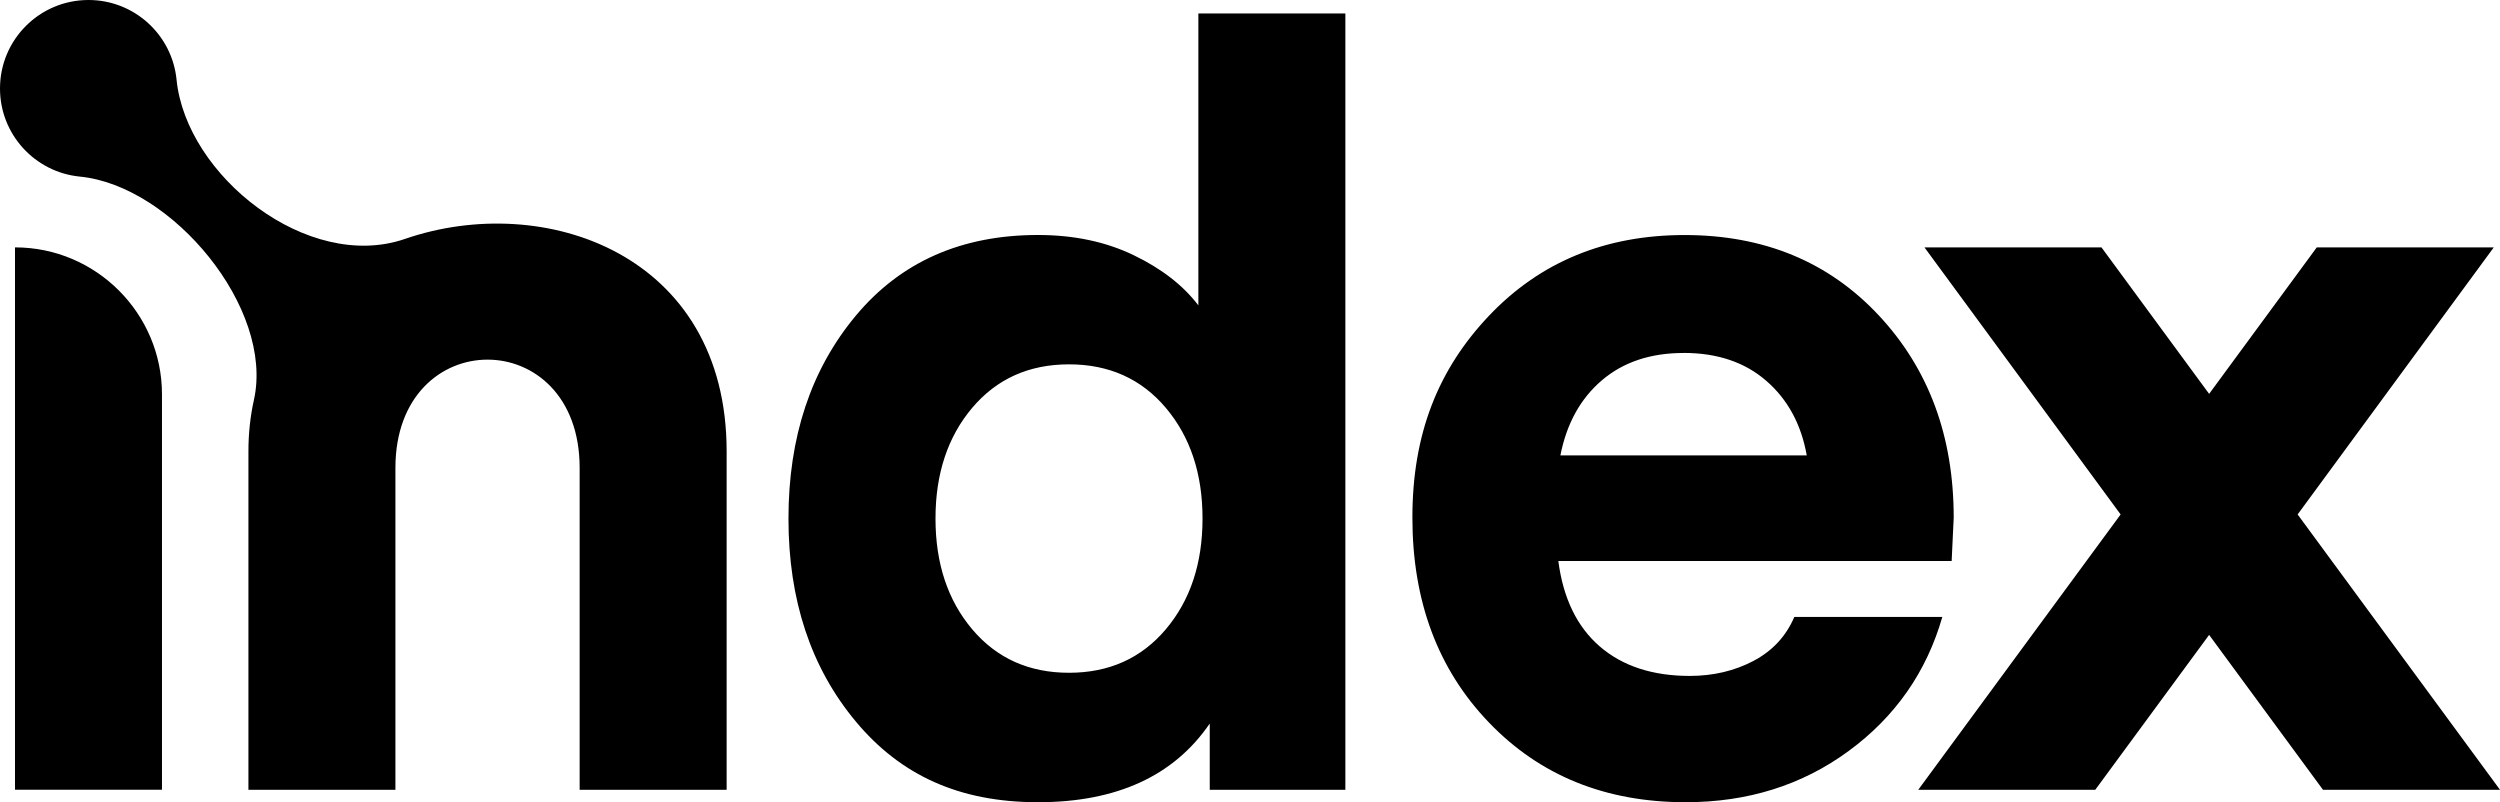 <?xml version="1.0" encoding="UTF-8"?>
<svg xmlns="http://www.w3.org/2000/svg" viewBox="0 0 547.14 175.57">
  <path d="M159.03,98.77v74.08h-32.17v-70.45c0-31.59-40.32-31.59-40.32,0v70.45h-32.17v-74.08c0-3.97.42-7.72,1.2-11.23,4.48-20.12-17.94-46.93-38.1-48.89C7.67,37.69,0,29.43,0,19.37,0,8.67,8.67,0,19.37,0c10.04,0,18.3,7.64,19.27,17.43,2.09,21.02,28.74,42.19,49.99,34.86,30.52-10.52,70.4,3.33,70.4,46.48M255.14,137.73c5.36-6.34,8.04-14.42,8.04-24.24s-2.68-17.9-8.04-24.24c-5.36-6.34-12.42-9.51-21.18-9.51s-15.82,3.17-21.18,9.51c-5.36,6.34-8.04,14.42-8.04,24.24s2.68,17.9,8.04,24.24c5.36,6.34,12.42,9.51,21.18,9.51s15.82-3.17,21.18-9.51ZM262.27,66.83V2.95h32.17v169.9h-29.68v-14.5c-7.85,11.48-20.39,17.22-37.6,17.22s-30.05-5.89-39.87-17.67c-9.82-11.78-14.73-26.58-14.73-44.4s4.91-32.62,14.73-44.4c9.82-11.78,23.11-17.67,39.87-17.67,7.85,0,14.84,1.47,20.95,4.42,6.12,2.95,10.84,6.61,14.16,10.99ZM368.46,77.25c-7.25,0-13.22,2-17.9,6-4.68,4-7.7,9.48-9.06,16.42h53.92c-1.21-6.8-4.15-12.23-8.84-16.31-4.68-4.08-10.72-6.12-18.12-6.12ZM427.13,122.78h-86.08c1.06,8.15,4.08,14.38,9.06,18.69,4.98,4.3,11.55,6.46,19.71,6.46,5.13,0,9.78-1.1,13.93-3.28,4.15-2.19,7.14-5.4,8.95-9.63h32.39c-3.47,12.08-10.31,21.86-20.5,29.34-10.19,7.48-22.09,11.21-35.68,11.21-17.52,0-31.87-5.81-43.04-17.44-11.18-11.63-16.76-26.58-16.76-44.85s5.59-32.39,16.76-44.17c11.18-11.78,25.45-17.67,42.81-17.67s31.53,5.85,42.48,17.56c10.95,11.7,16.42,26.47,16.42,44.29l-.45,9.51ZM545.78,54.14l-42.93,58.45,44.29,60.26h-38.74l-24.92-33.9-24.92,33.9h-38.74l44.29-60.26-42.93-58.45h38.74l23.56,32.06,23.56-32.06h38.74ZM3.28,172.85V54.14h.02c17.71,0,32.15,14.44,32.15,32.15v86.55H3.28Z" fill="#000000" fill-rule="evenodd"/>
</svg>